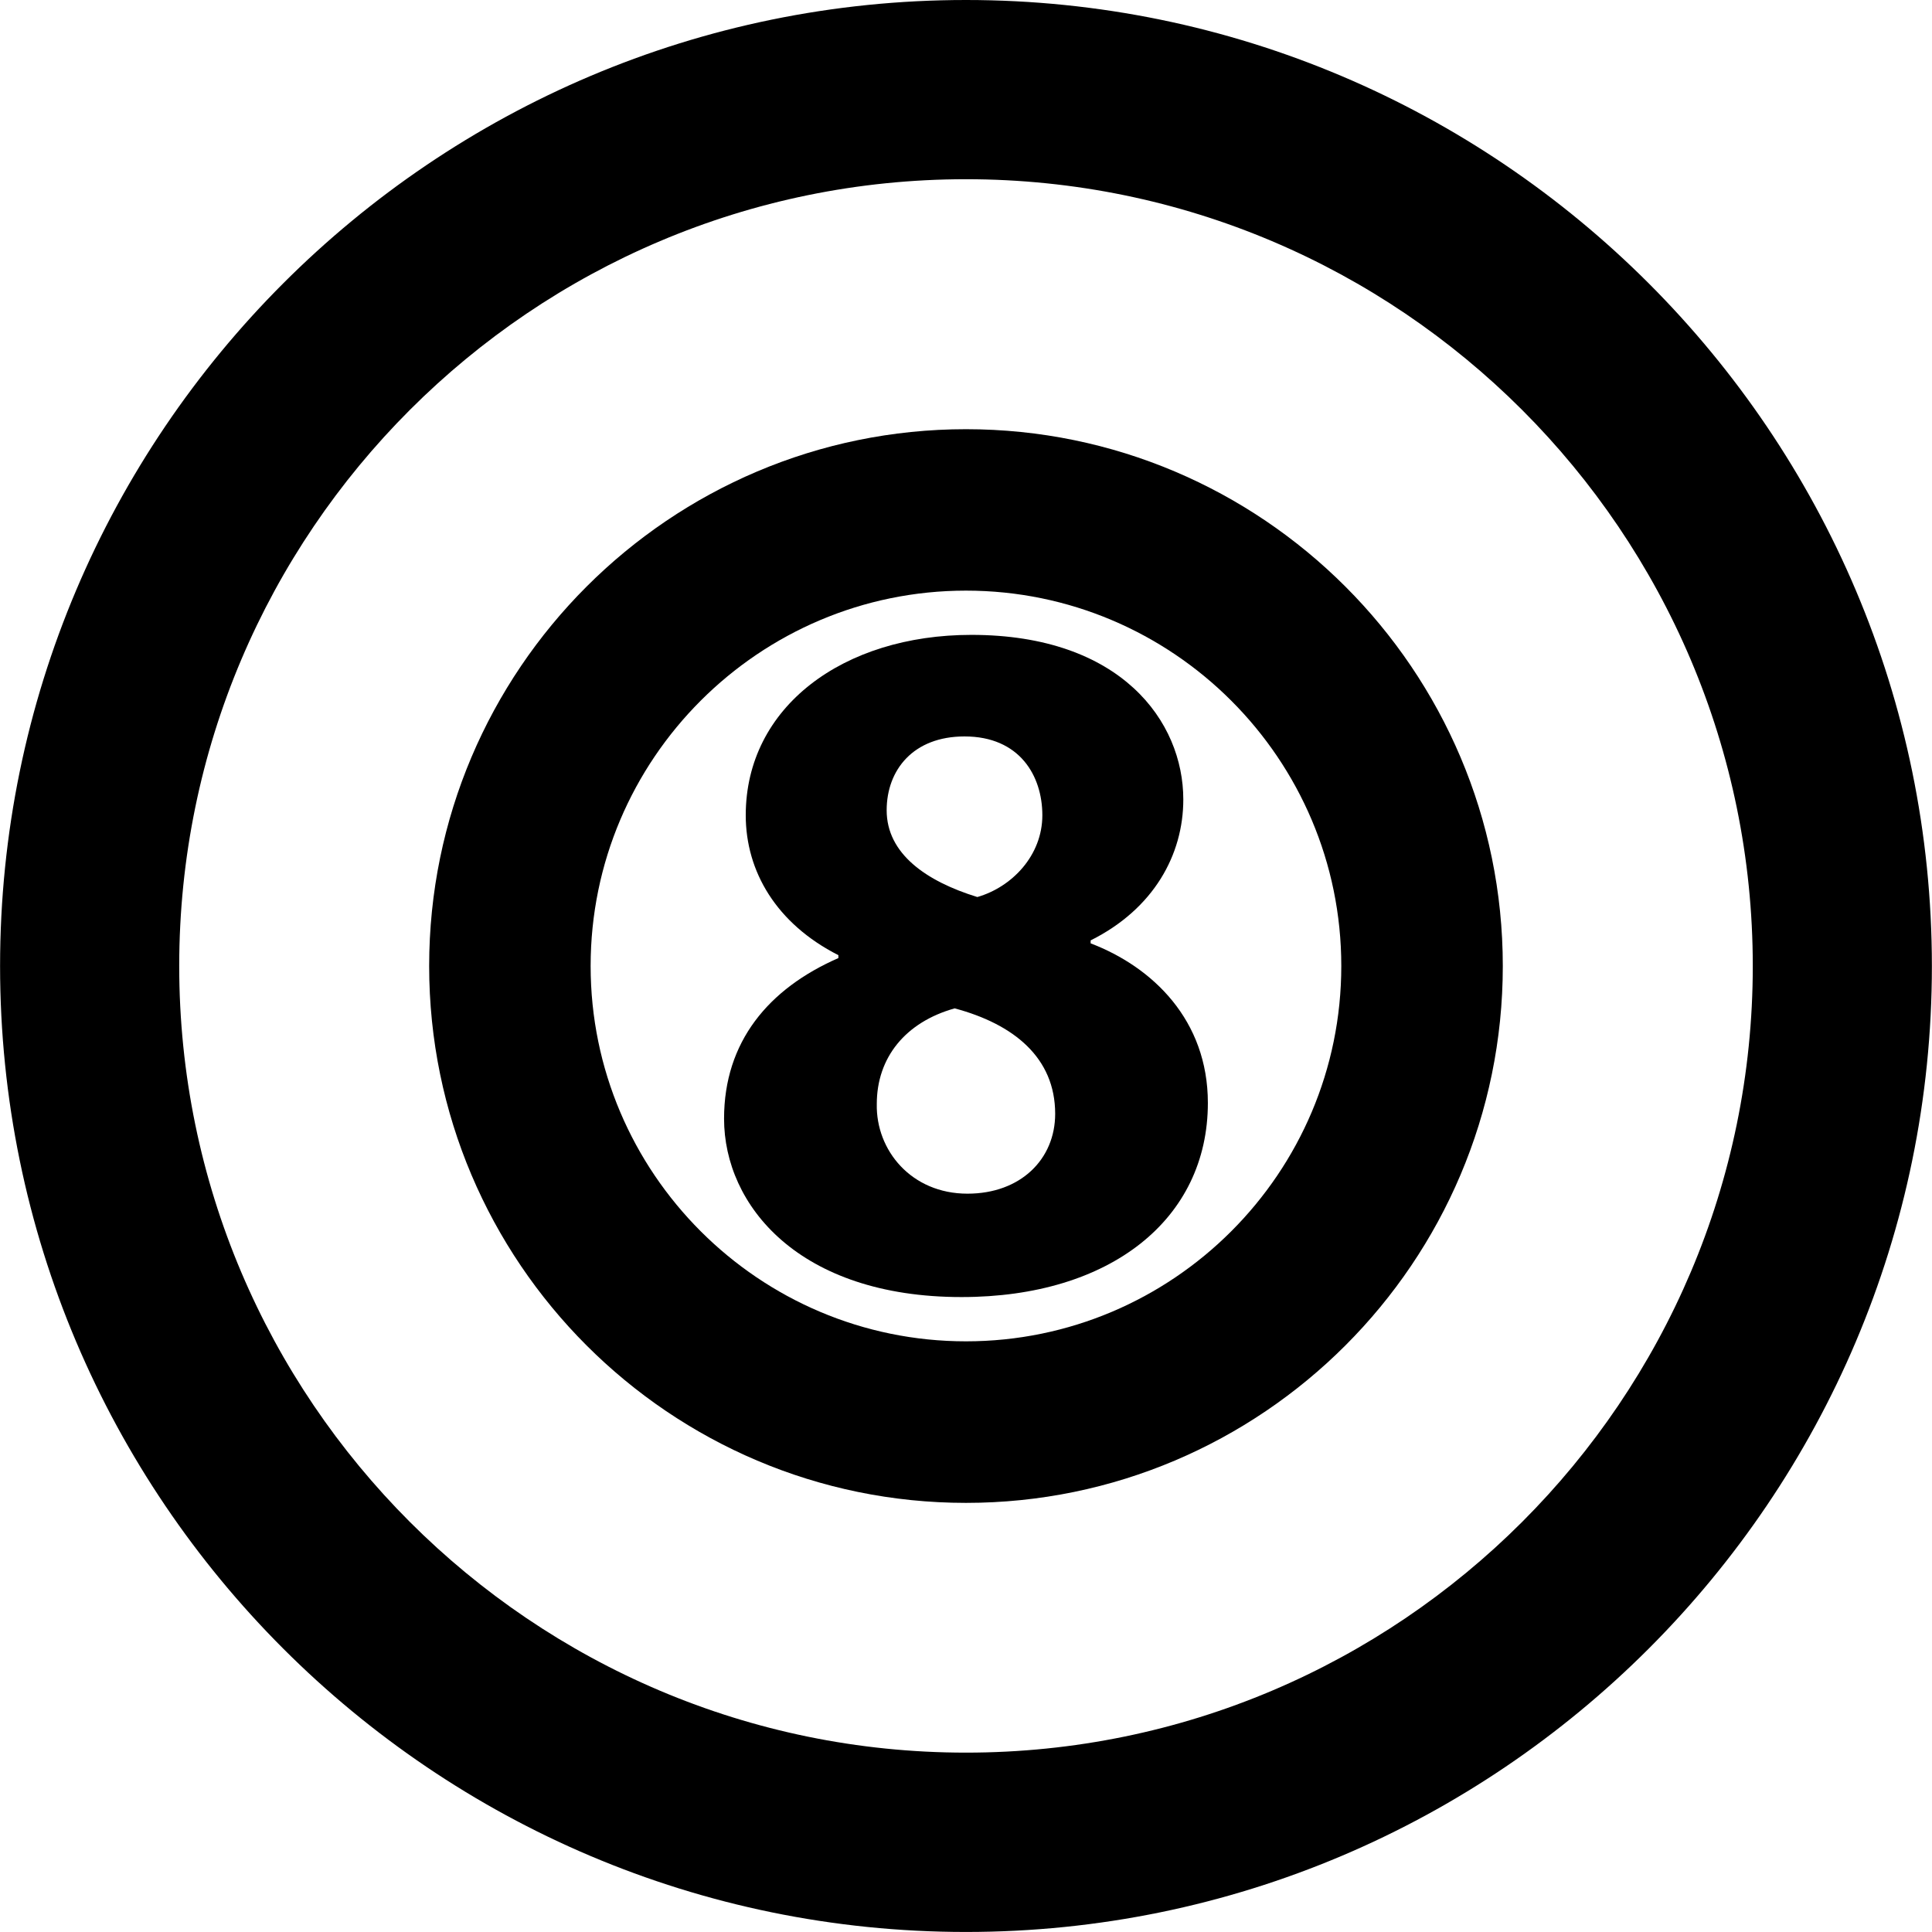 <?xml version="1.0" encoding="iso-8859-1"?>
<!-- Uploaded to: SVG Repo, www.svgrepo.com, Generator: SVG Repo Mixer Tools -->
<!DOCTYPE svg PUBLIC "-//W3C//DTD SVG 1.1//EN" "http://www.w3.org/Graphics/SVG/1.1/DTD/svg11.dtd">
<svg fill="#000000" version="1.1" id="Capa_1" xmlns="http://www.w3.org/2000/svg" xmlns:xlink="http://www.w3.org/1999/xlink" 
	 width="800px" height="800px" viewBox="0 0 51.055 51.055"
	 xml:space="preserve">
<g>
	<g>
		<path d="M25.527,0C11.452,0,0.002,11.453,0.002,25.527s11.45,25.527,25.525,25.527c14.075,0,25.525-11.453,25.525-25.526
			C51.052,11.454,39.602,0,25.527,0z M25.527,46.315c-11.465,0-20.791-9.325-20.791-20.788c0-11.467,9.326-20.791,20.791-20.791
			c11.465,0,20.792,9.324,20.792,20.791C46.319,36.99,36.993,46.315,25.527,46.315z"/>
		<path d="M28.821,24.929v-0.078c1.668-0.833,2.449-2.265,2.449-3.724c0-2.058-1.642-4.35-5.6-4.35
			c-3.385,0-5.963,1.901-5.963,4.767c0,1.483,0.808,2.864,2.448,3.697v0.077c-1.849,0.809-3.021,2.214-3.021,4.244
			c0,2.291,1.979,4.714,6.276,4.714c3.932,0,6.509-2.058,6.509-5.13C31.92,26.96,30.462,25.555,28.821,24.929z M25.488,19.461
			c1.458,0,2.057,1.041,2.057,2.083c0,1.066-0.807,1.899-1.718,2.161c-1.354-0.417-2.396-1.146-2.396-2.292
			C23.431,20.346,24.134,19.461,25.488,19.461z M25.566,31.544c-1.484,0-2.422-1.147-2.396-2.37c0-1.225,0.755-2.162,2.058-2.527
			c1.563,0.418,2.656,1.304,2.656,2.787C27.884,30.631,26.973,31.544,25.566,31.544z"/>
		<path d="M25.527,11.342c-7.822,0-14.186,6.363-14.186,14.186c0,7.821,6.363,14.187,14.186,14.187
			c7.822,0,14.186-6.365,14.186-14.187C39.713,17.705,33.349,11.342,25.527,11.342z M25.527,35.446c-5.469,0-9.919-4.45-9.919-9.919
			c0-5.47,4.45-9.919,9.919-9.919s9.918,4.449,9.918,9.919C35.446,30.996,30.997,35.446,25.527,35.446z"/>
	</g>
</g>
</svg>